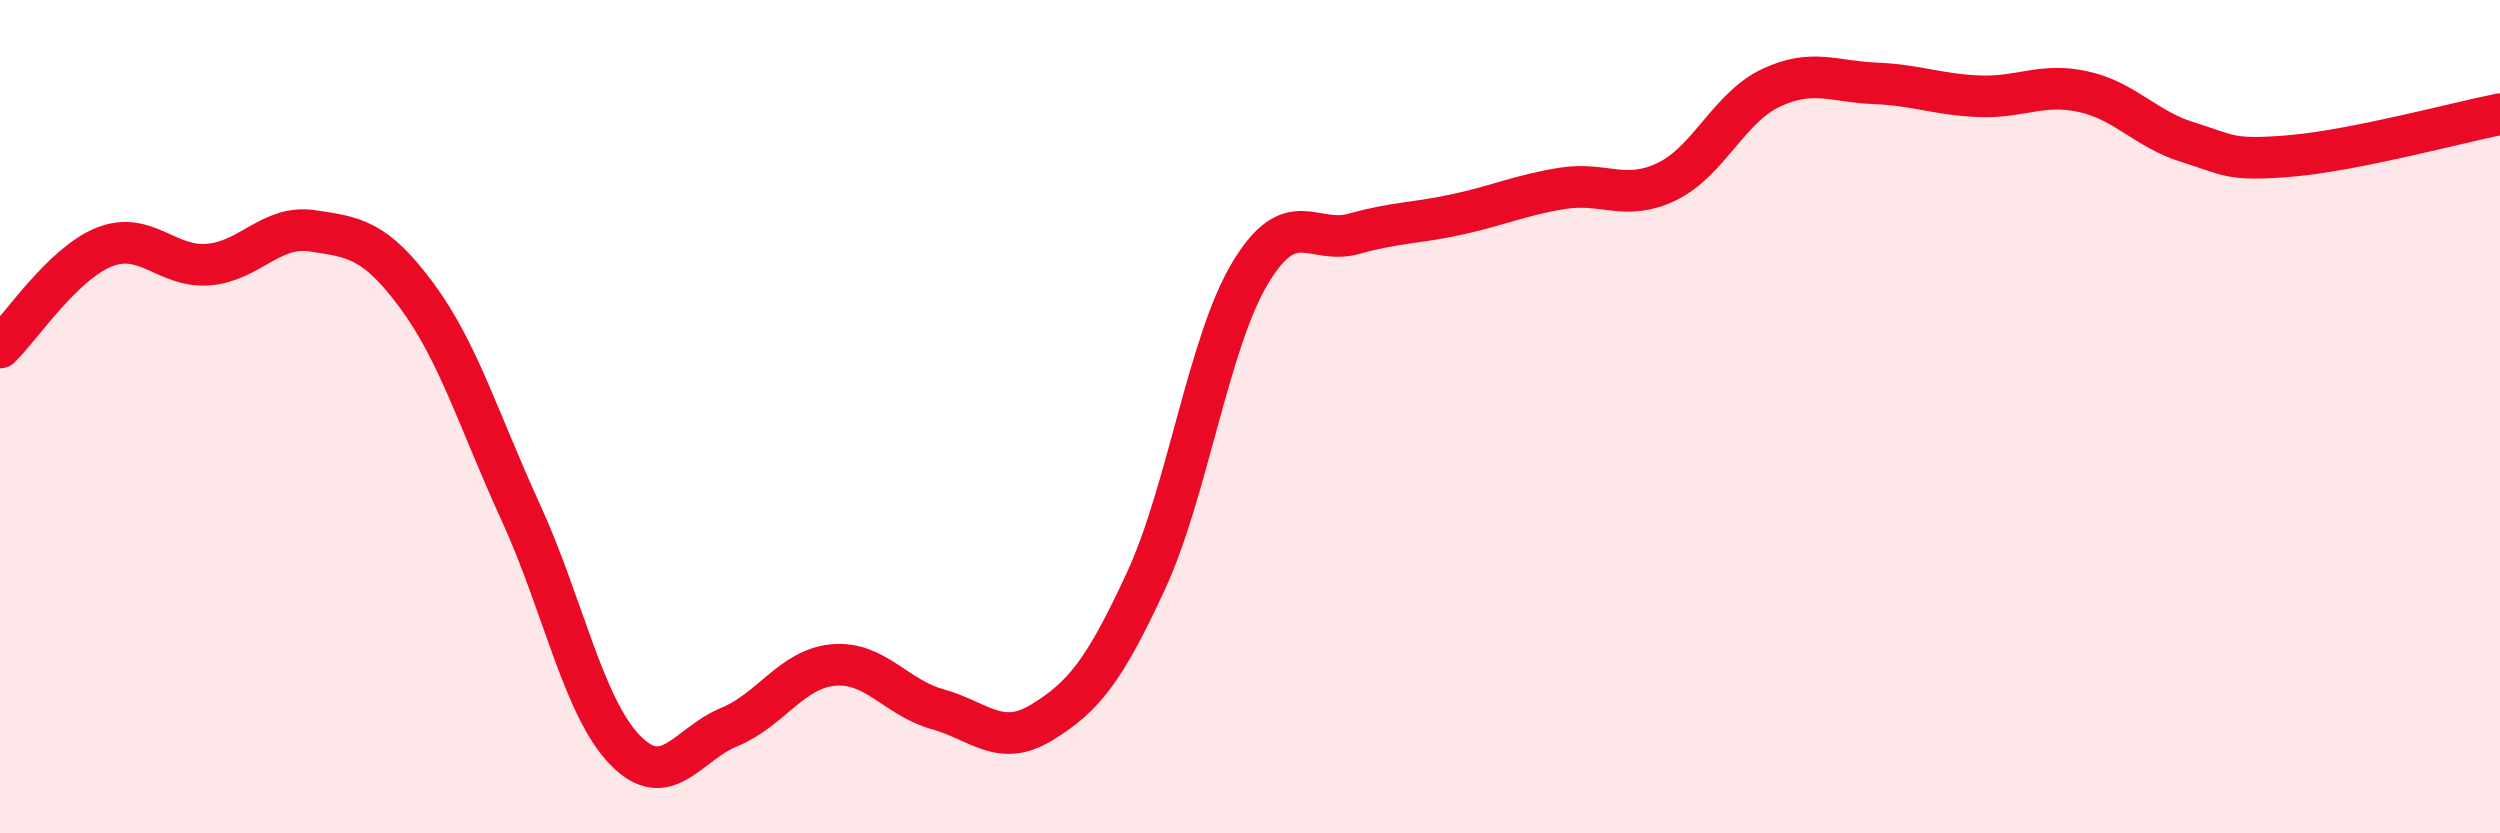 
    <svg width="60" height="20" viewBox="0 0 60 20" xmlns="http://www.w3.org/2000/svg">
      <path
        d="M 0,8.34 C 0.5,7.86 1.5,6.33 2.5,5.93 C 3.5,5.53 4,6.43 5,6.35 C 6,6.27 6.5,5.39 7.5,5.54 C 8.5,5.69 9,5.74 10,7.09 C 11,8.44 11.5,10.12 12.5,12.3 C 13.5,14.48 14,16.97 15,18 C 16,19.03 16.5,17.86 17.5,17.45 C 18.5,17.04 19,16.05 20,15.96 C 21,15.87 21.5,16.74 22.5,17.02 C 23.5,17.3 24,17.95 25,17.34 C 26,16.73 26.5,16.11 27.5,13.95 C 28.5,11.79 29,8.23 30,6.56 C 31,4.89 31.5,5.89 32.5,5.61 C 33.5,5.33 34,5.36 35,5.14 C 36,4.92 36.5,4.68 37.5,4.52 C 38.5,4.36 39,4.84 40,4.36 C 41,3.88 41.5,2.58 42.5,2.11 C 43.5,1.64 44,1.96 45,2 C 46,2.04 46.5,2.27 47.5,2.31 C 48.5,2.35 49,1.98 50,2.2 C 51,2.42 51.5,3.1 52.5,3.41 C 53.5,3.72 53.5,3.87 55,3.74 C 56.5,3.61 59,2.94 60,2.74L60 20L0 20Z"
        fill="#EB0A25"
        opacity="0.1"
        stroke-linecap="round"
        stroke-linejoin="round"
      />
      <path
        d="M 0,8.34 C 0.5,7.86 1.5,6.33 2.5,5.93 C 3.5,5.53 4,6.43 5,6.35 C 6,6.27 6.5,5.39 7.5,5.54 C 8.5,5.69 9,5.74 10,7.09 C 11,8.44 11.5,10.12 12.5,12.3 C 13.5,14.48 14,16.97 15,18 C 16,19.03 16.5,17.86 17.5,17.45 C 18.5,17.04 19,16.05 20,15.96 C 21,15.87 21.5,16.74 22.5,17.02 C 23.5,17.3 24,17.95 25,17.34 C 26,16.73 26.5,16.11 27.5,13.95 C 28.5,11.79 29,8.23 30,6.56 C 31,4.89 31.5,5.89 32.5,5.61 C 33.5,5.33 34,5.36 35,5.14 C 36,4.92 36.5,4.68 37.5,4.52 C 38.5,4.36 39,4.84 40,4.36 C 41,3.88 41.5,2.58 42.5,2.11 C 43.5,1.64 44,1.96 45,2 C 46,2.04 46.5,2.27 47.5,2.31 C 48.5,2.35 49,1.98 50,2.2 C 51,2.42 51.5,3.1 52.5,3.41 C 53.5,3.72 53.5,3.87 55,3.74 C 56.5,3.61 59,2.94 60,2.74"
        stroke="#EB0A25"
        stroke-width="1"
        fill="none"
        stroke-linecap="round"
        stroke-linejoin="round"
      />
    </svg>
  